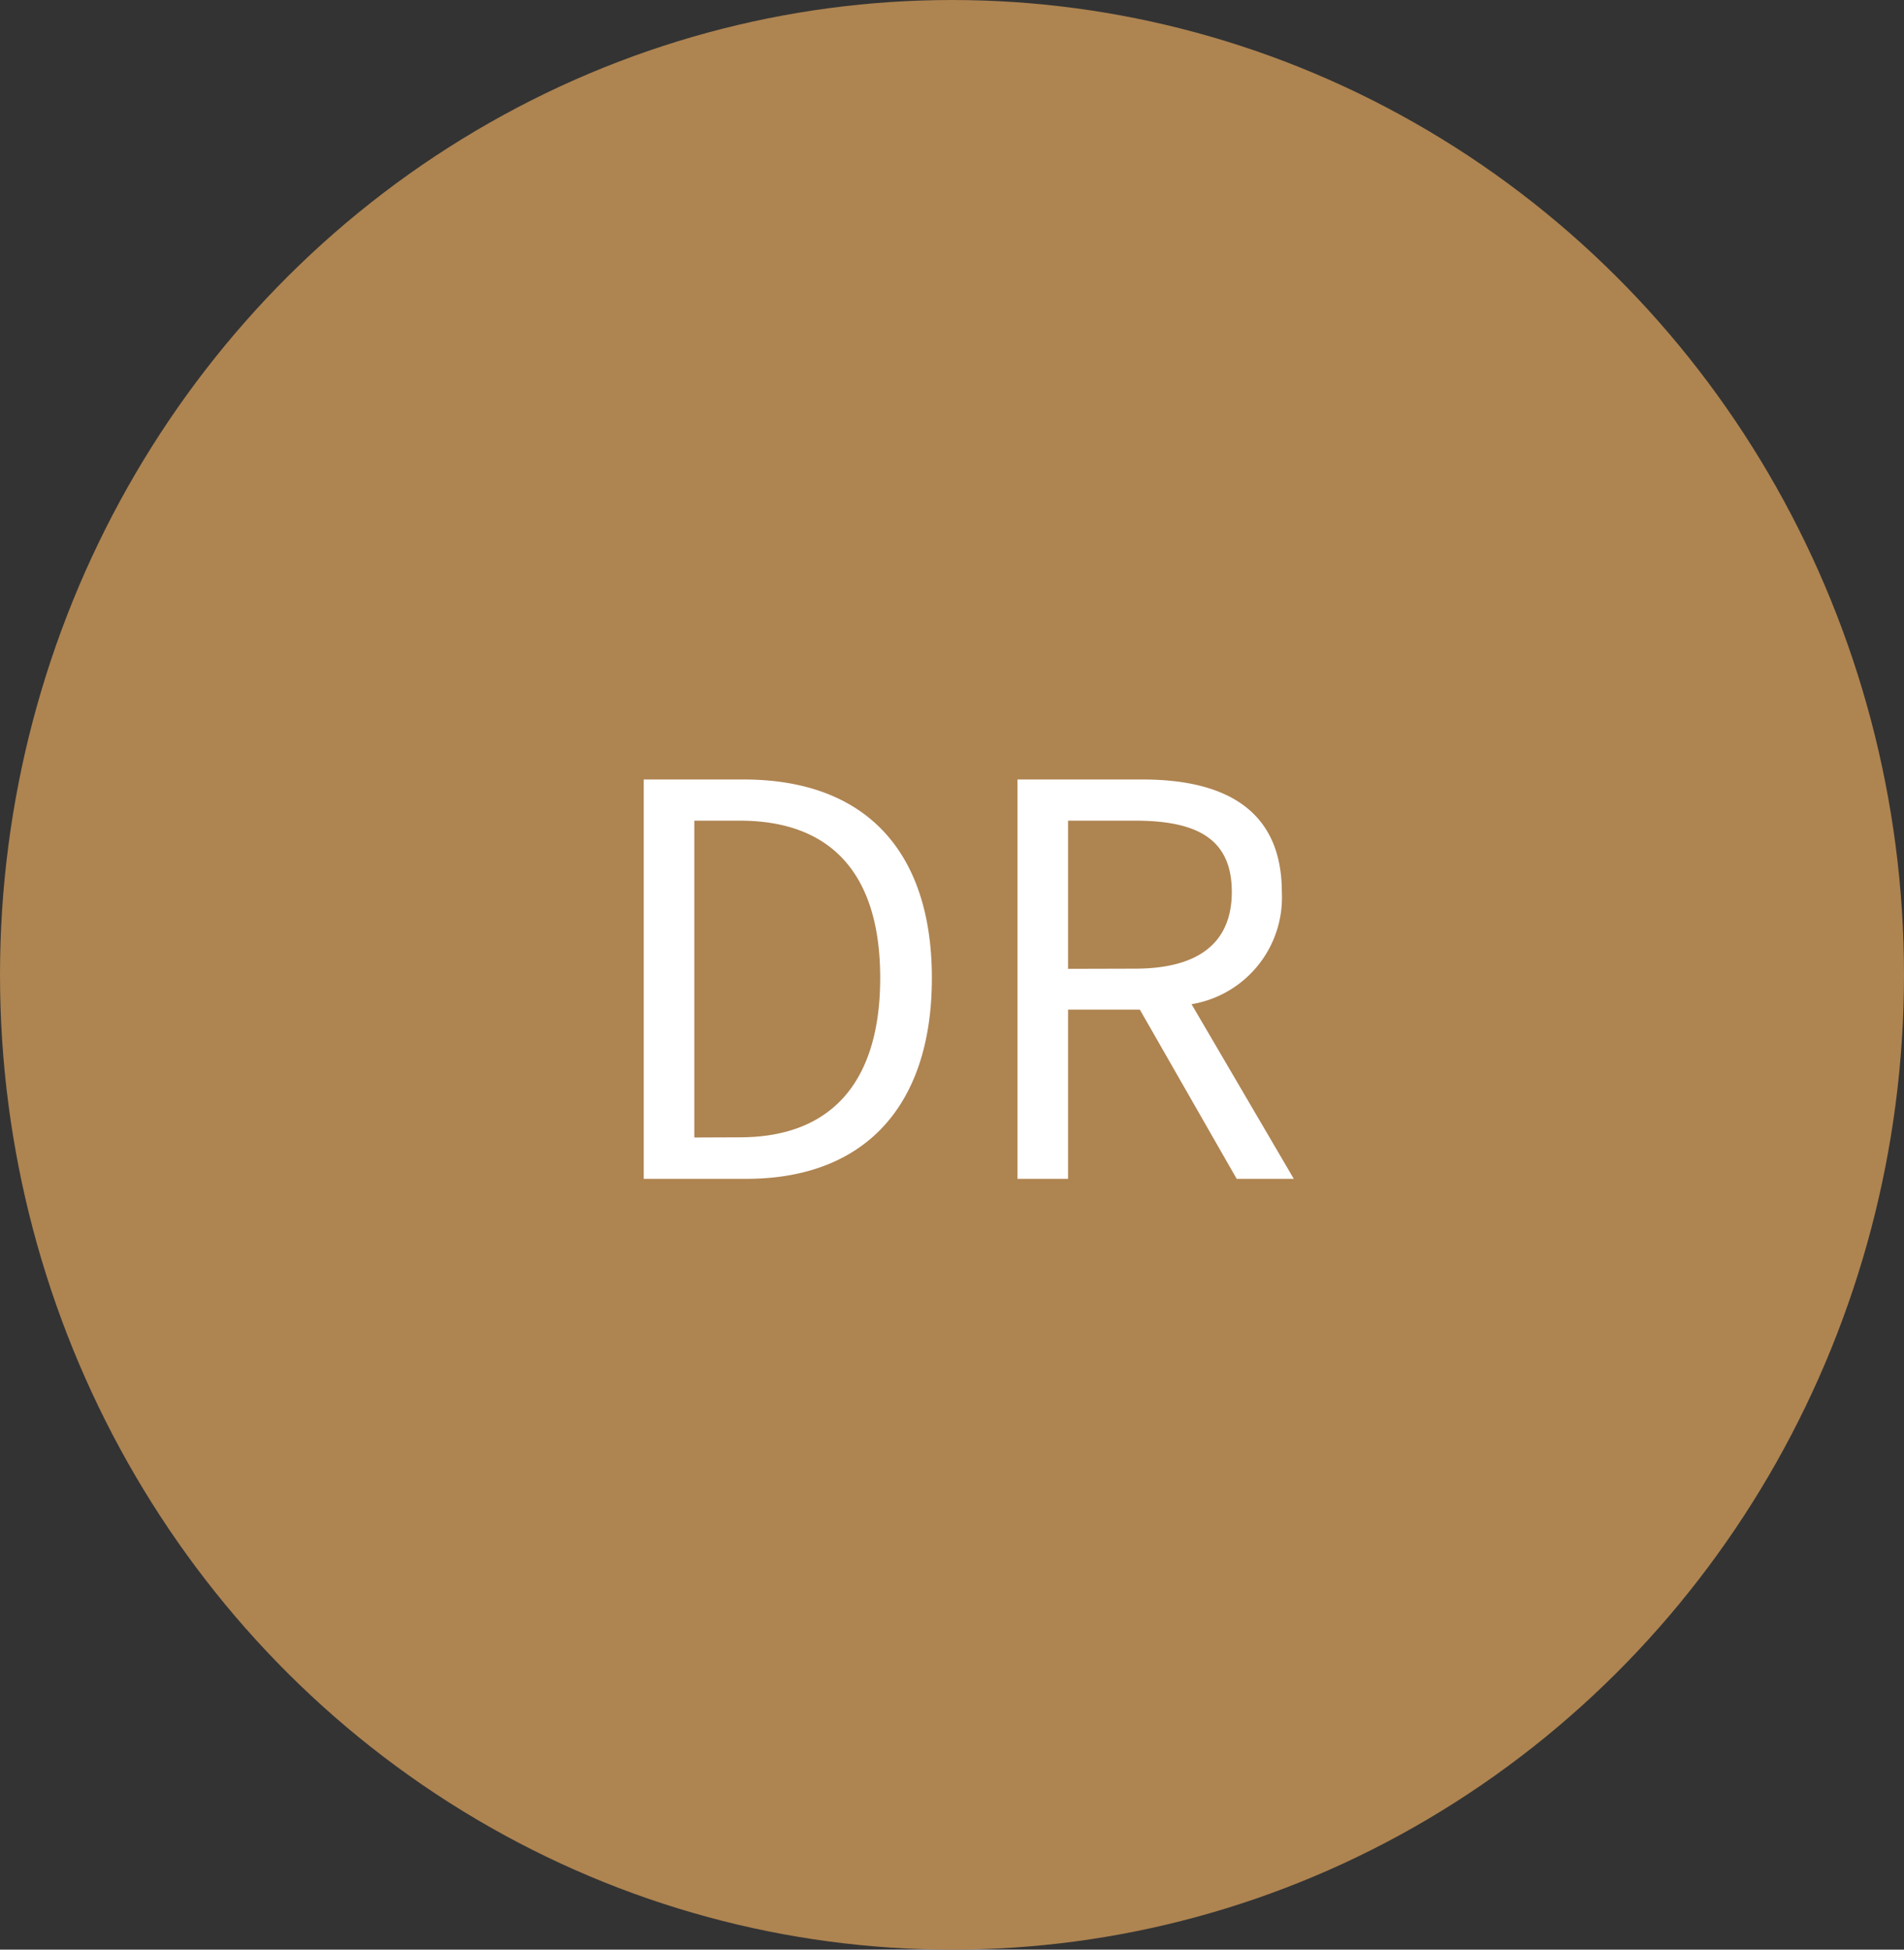 <svg xmlns="http://www.w3.org/2000/svg" width="42" height="43" viewBox="0 0 42 43">
  <rect x="0" y="0" width="42" height="43" fill="#333333" stroke="none"/>
  <g id="icon-color-DR" transform="translate(-680 -3708)">
    <ellipse id="楕円形_3" data-name="楕円形 3" cx="21" cy="21.5" rx="21" ry="21.5" transform="translate(680 3708)" fill="#ae8451"/>
    <path id="パス_1031" data-name="パス 1031" d="M1.2,14H3.456c2.652,0,4.1-1.644,4.1-4.428s-1.452-4.38-4.152-4.38H1.2Zm1.116-.912V6.1h1c2.076,0,3.1,1.236,3.1,3.468s-1.02,3.516-3.1,3.516ZM9.444,14H10.56V10.268h1.584L14.28,14h1.26l-2.256-3.852a2.386,2.386,0,0,0,1.992-2.472c0-1.836-1.284-2.484-3.072-2.484H9.444ZM10.56,9.368V6.1h1.476c1.38,0,2.136.408,2.136,1.572,0,1.14-.756,1.692-2.136,1.692Z" transform="translate(693 3720)" fill="#fff"/>
  </g>
</svg>
